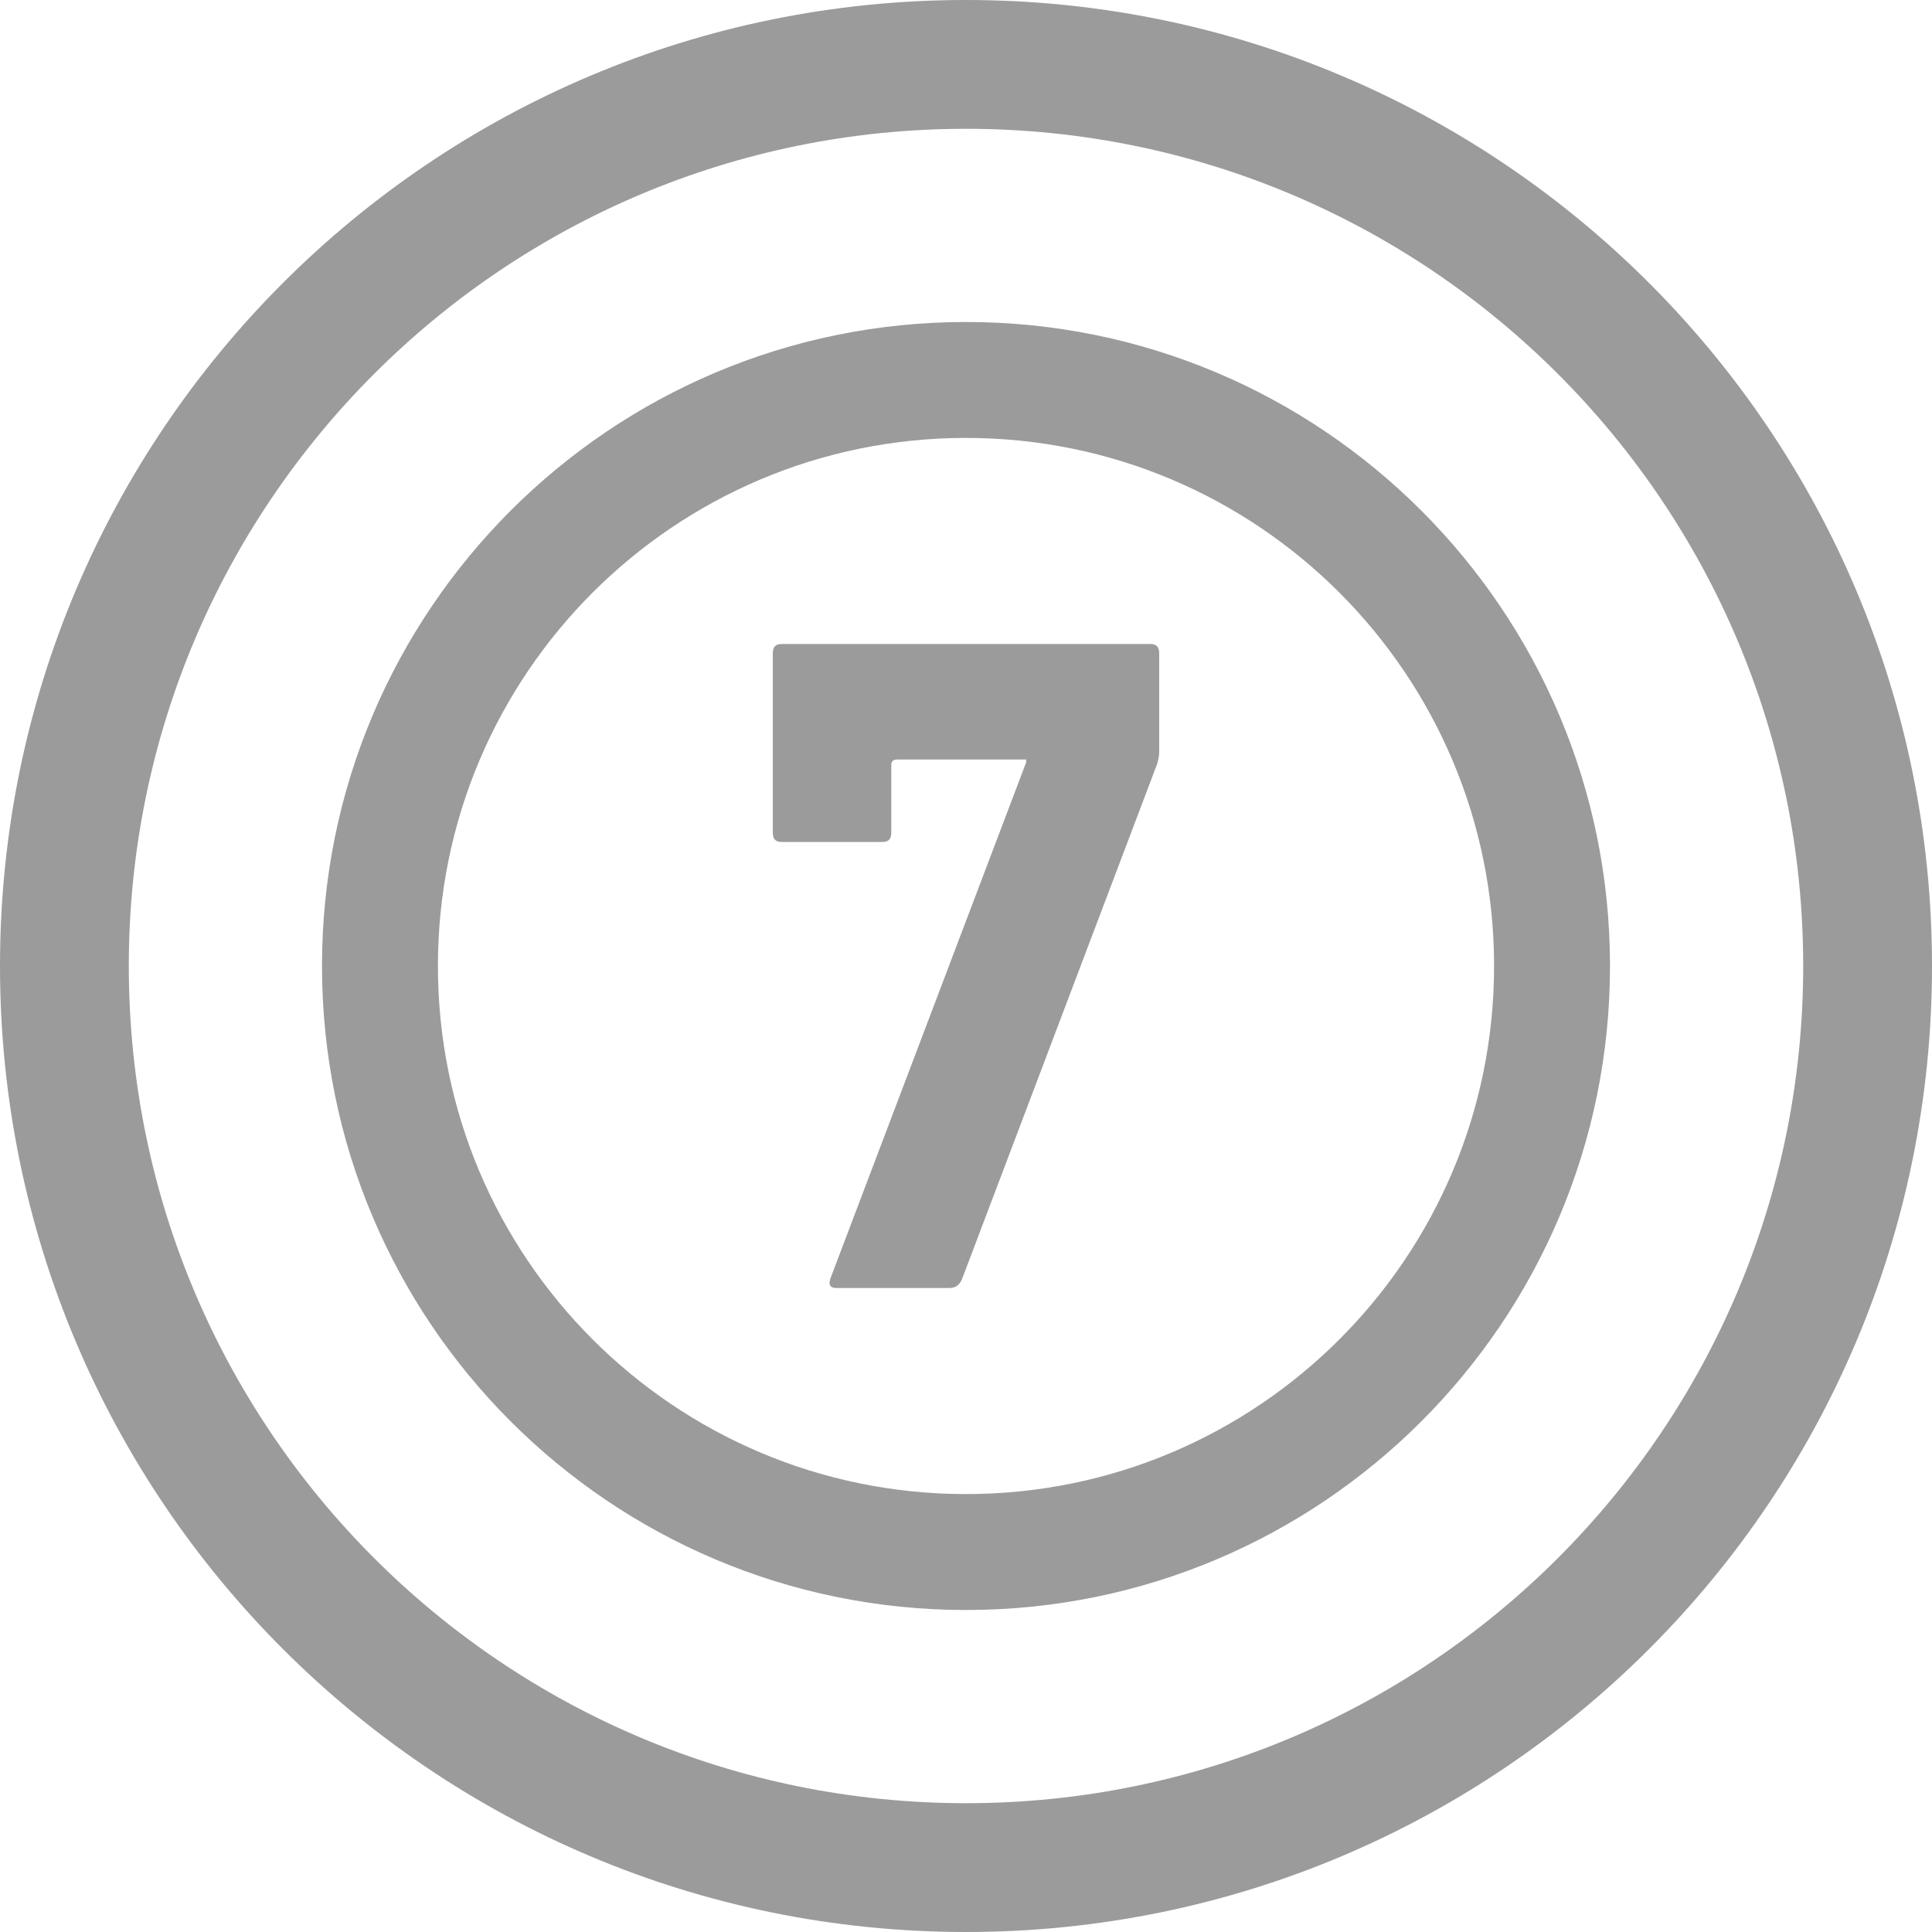 <svg width="15" height="15" viewBox="0 0 15 15" fill="none" xmlns="http://www.w3.org/2000/svg">
<g clip-path="url(#clip0_20277_488077)">
<path fill-rule="evenodd" clip-rule="evenodd" d="M7.5 14C11.09 14 14 11.09 14 7.5C14 3.91 11.09 1 7.5 1C3.91 1 1 3.91 1 7.5C1 11.09 3.91 14 7.5 14ZM7.5 15C11.642 15 15 11.642 15 7.5C15 3.358 11.642 0 7.5 0C3.358 0 0 3.358 0 7.5C0 11.642 3.358 15 7.5 15Z" fill="#9B9B9B"/>
<path d="M6.45 9.919C6.429 9.971 6.443 10 6.492 10H7.37C7.419 10 7.447 9.978 7.468 9.934L8.986 5.926C8.993 5.897 9 5.868 9 5.838V5.074C9 5.022 8.979 5 8.93 5H6.07C6.021 5 6 5.022 6 5.074V6.463C6 6.515 6.021 6.537 6.07 6.537H6.85C6.899 6.537 6.92 6.515 6.92 6.463V5.941C6.92 5.912 6.934 5.897 6.963 5.897H7.967V5.919L6.45 9.919Z" fill="#9B9B9B"/>
<path fill-rule="evenodd" clip-rule="evenodd" d="M7.5 11.6C9.764 11.6 11.6 9.764 11.6 7.5C11.6 5.236 9.764 3.4 7.5 3.4C5.236 3.4 3.4 5.236 3.4 7.5C3.4 9.764 5.236 11.6 7.5 11.6ZM7.5 12.5C10.261 12.5 12.5 10.261 12.5 7.5C12.5 4.739 10.261 2.5 7.5 2.5C4.739 2.5 2.5 4.739 2.5 7.5C2.5 10.261 4.739 12.5 7.5 12.5Z" fill="#9B9B9B"/>
</g>
<defs>
<clipPath id="clip0_20277_488077">
<rect width="15" height="15" fill="white"/>
</clipPath>
</defs>
</svg>
